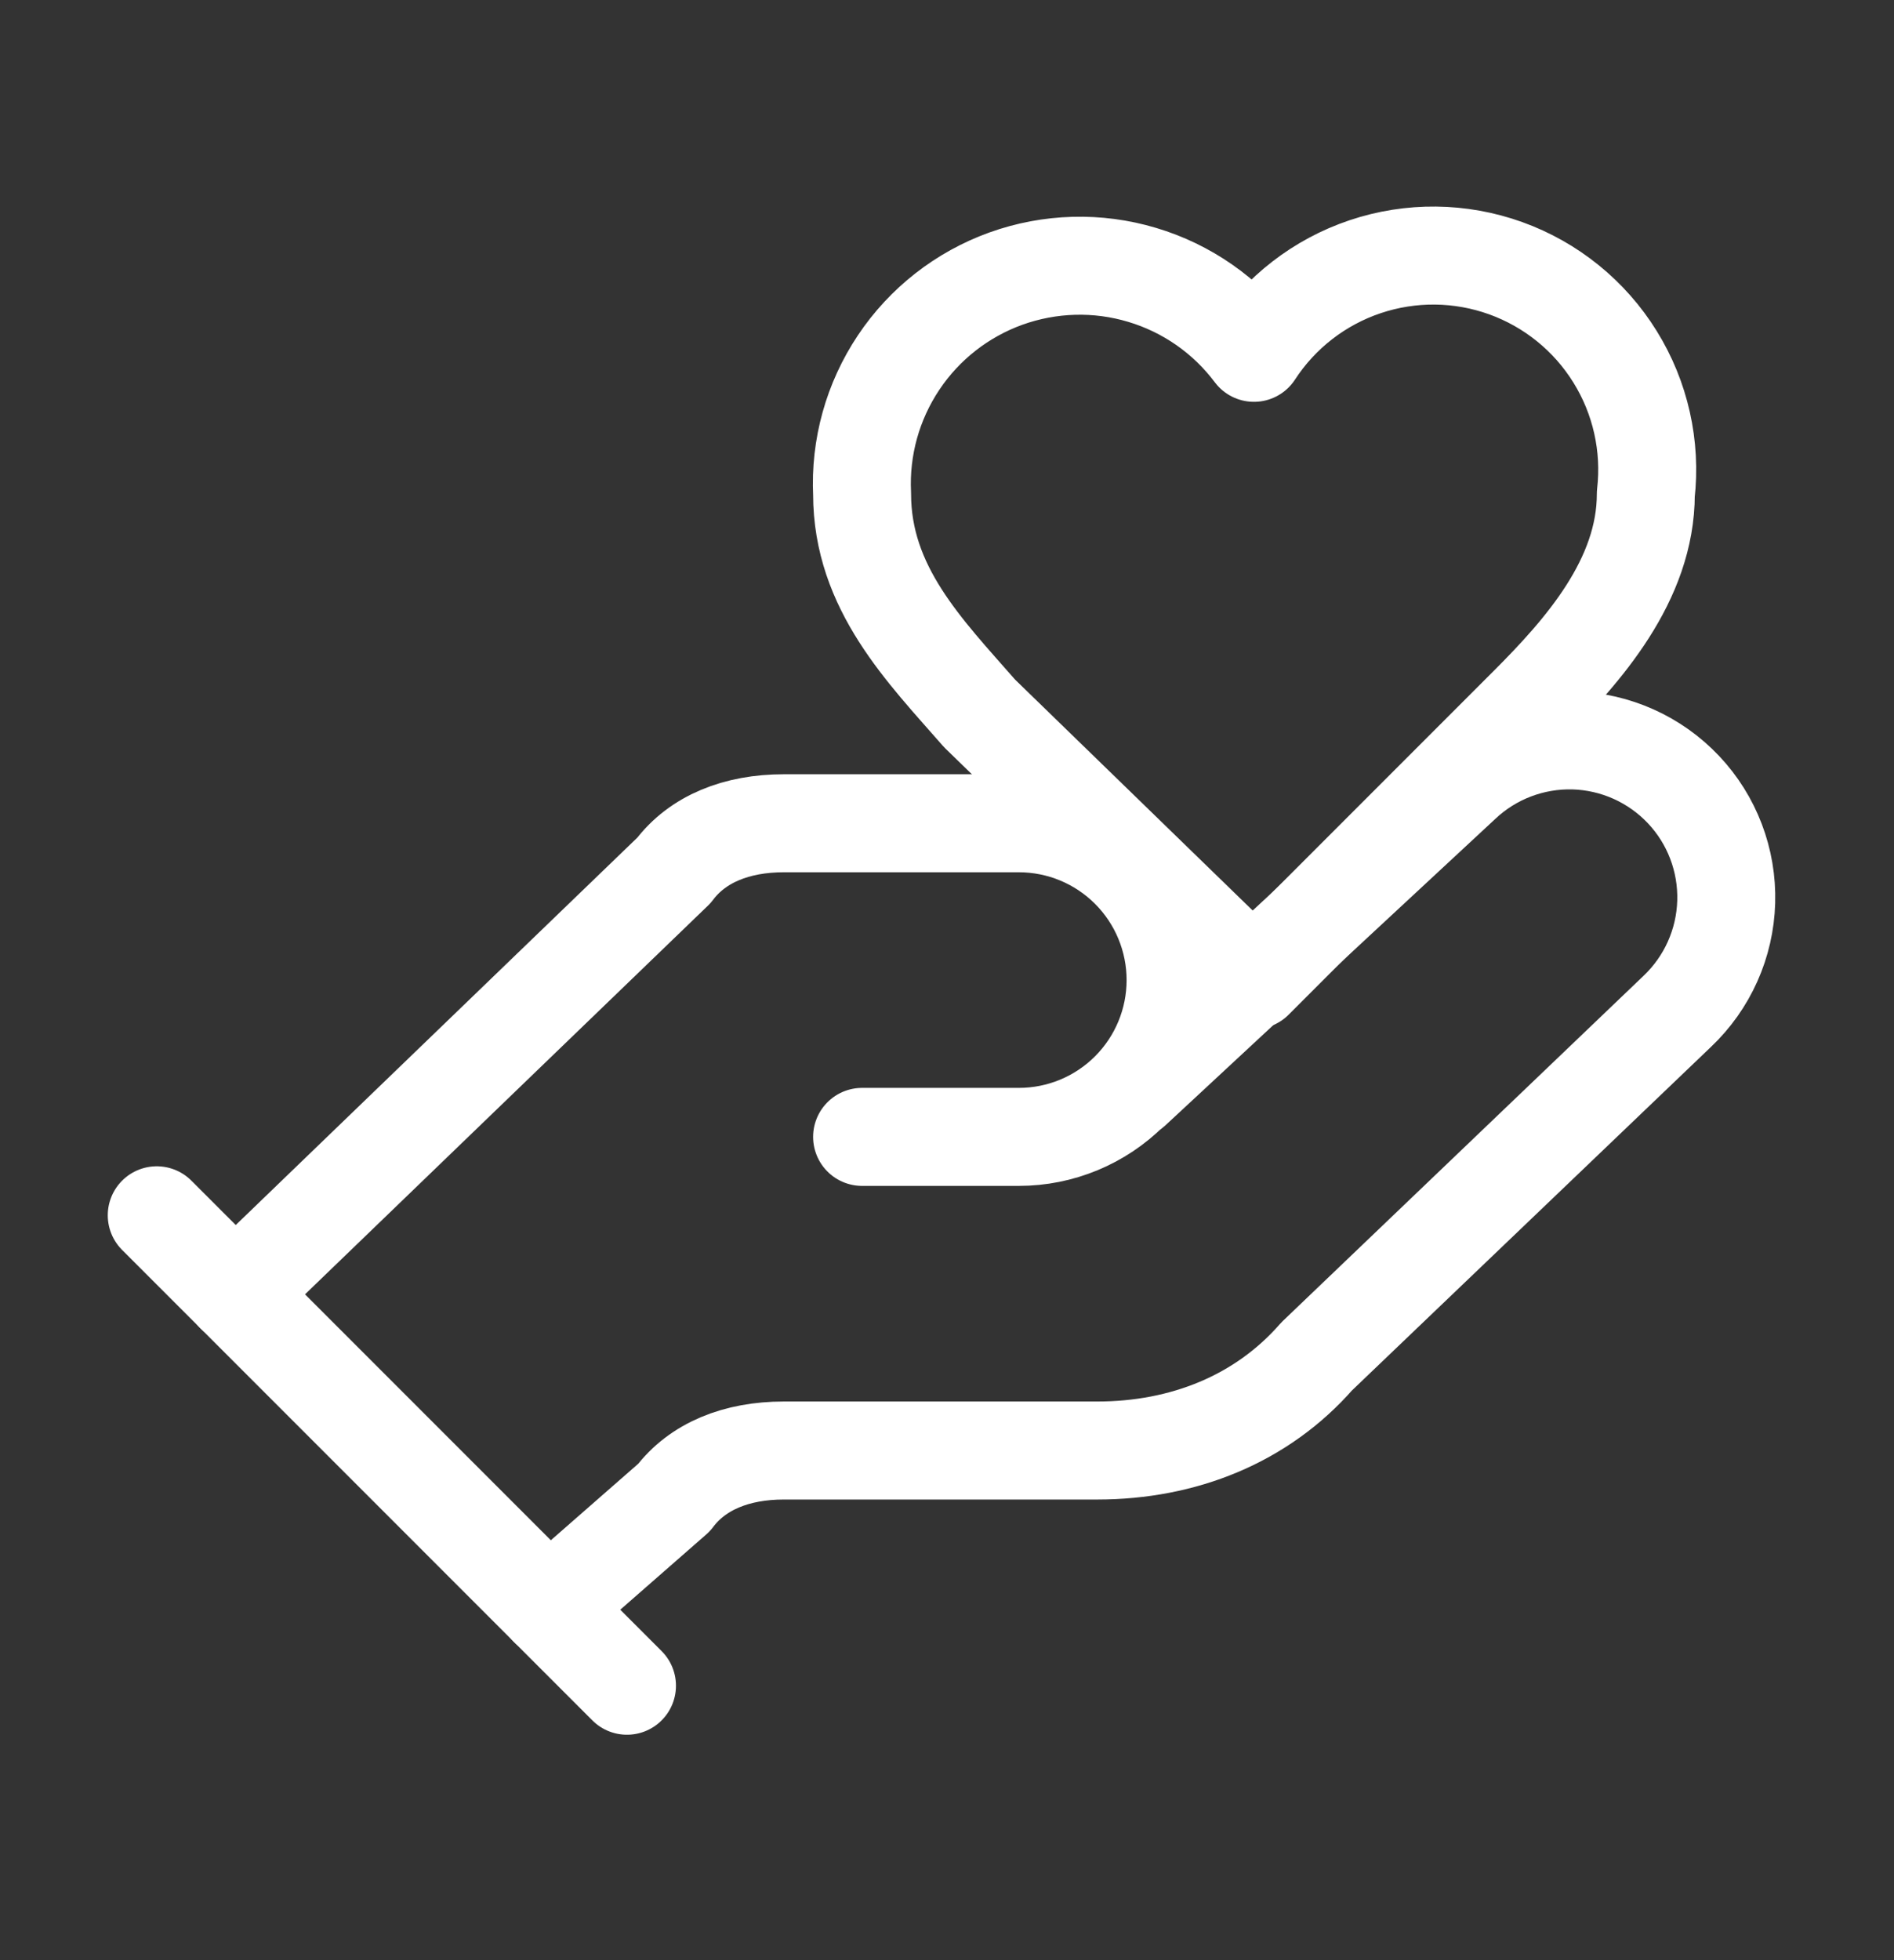 <svg width="29" height="30" viewBox="0 0 29 30" fill="none" xmlns="http://www.w3.org/2000/svg">
<rect x="0" y="0" width="29" height="30" fill="#333333" stroke="none"/>
<path d="M13.2 17.4H15.6C16.237 17.4 16.847 17.147 17.297 16.697C17.747 16.247 18 15.637 18 15C18 14.364 17.747 13.753 17.297 13.303C16.847 12.853 16.237 12.6 15.6 12.6H12C11.28 12.6 10.68 12.84 10.32 13.32L3.6 19.8" stroke="white" stroke-width="1.5" stroke-linecap="round" stroke-linejoin="round"/>
<path d="M8.4 24.6L10.32 22.92C10.68 22.44 11.28 22.2 12 22.2H16.8C18.12 22.2 19.32 21.72 20.16 20.76L25.68 15.48C26.143 15.042 26.413 14.439 26.431 13.802C26.449 13.165 26.214 12.547 25.776 12.084C25.338 11.621 24.735 11.351 24.098 11.332C23.461 11.315 22.843 11.55 22.38 11.988L17.34 16.668" stroke="white" stroke-width="1.5" stroke-linecap="round" stroke-linejoin="round"/>
<path d="M2.4 18.6L9.6 25.8" stroke="white" stroke-width="1.5" stroke-linecap="round" stroke-linejoin="round"/>
<path d="M23.4 10.8C24.24 9.96 25.2 8.88 25.2 7.56C25.284 6.827 25.118 6.086 24.728 5.459C24.339 4.832 23.749 4.355 23.055 4.105C22.36 3.855 21.602 3.847 20.902 4.082C20.203 4.317 19.603 4.781 19.2 5.4C18.772 4.829 18.172 4.411 17.488 4.207C16.805 4.002 16.074 4.023 15.402 4.264C14.731 4.506 14.155 4.956 13.759 5.549C13.362 6.143 13.166 6.847 13.2 7.56C13.2 9 14.16 9.96 15 10.92L19.2 15L23.4 10.8Z" stroke="white" stroke-width="1.5" stroke-linecap="round" stroke-linejoin="round"/>
</svg>
